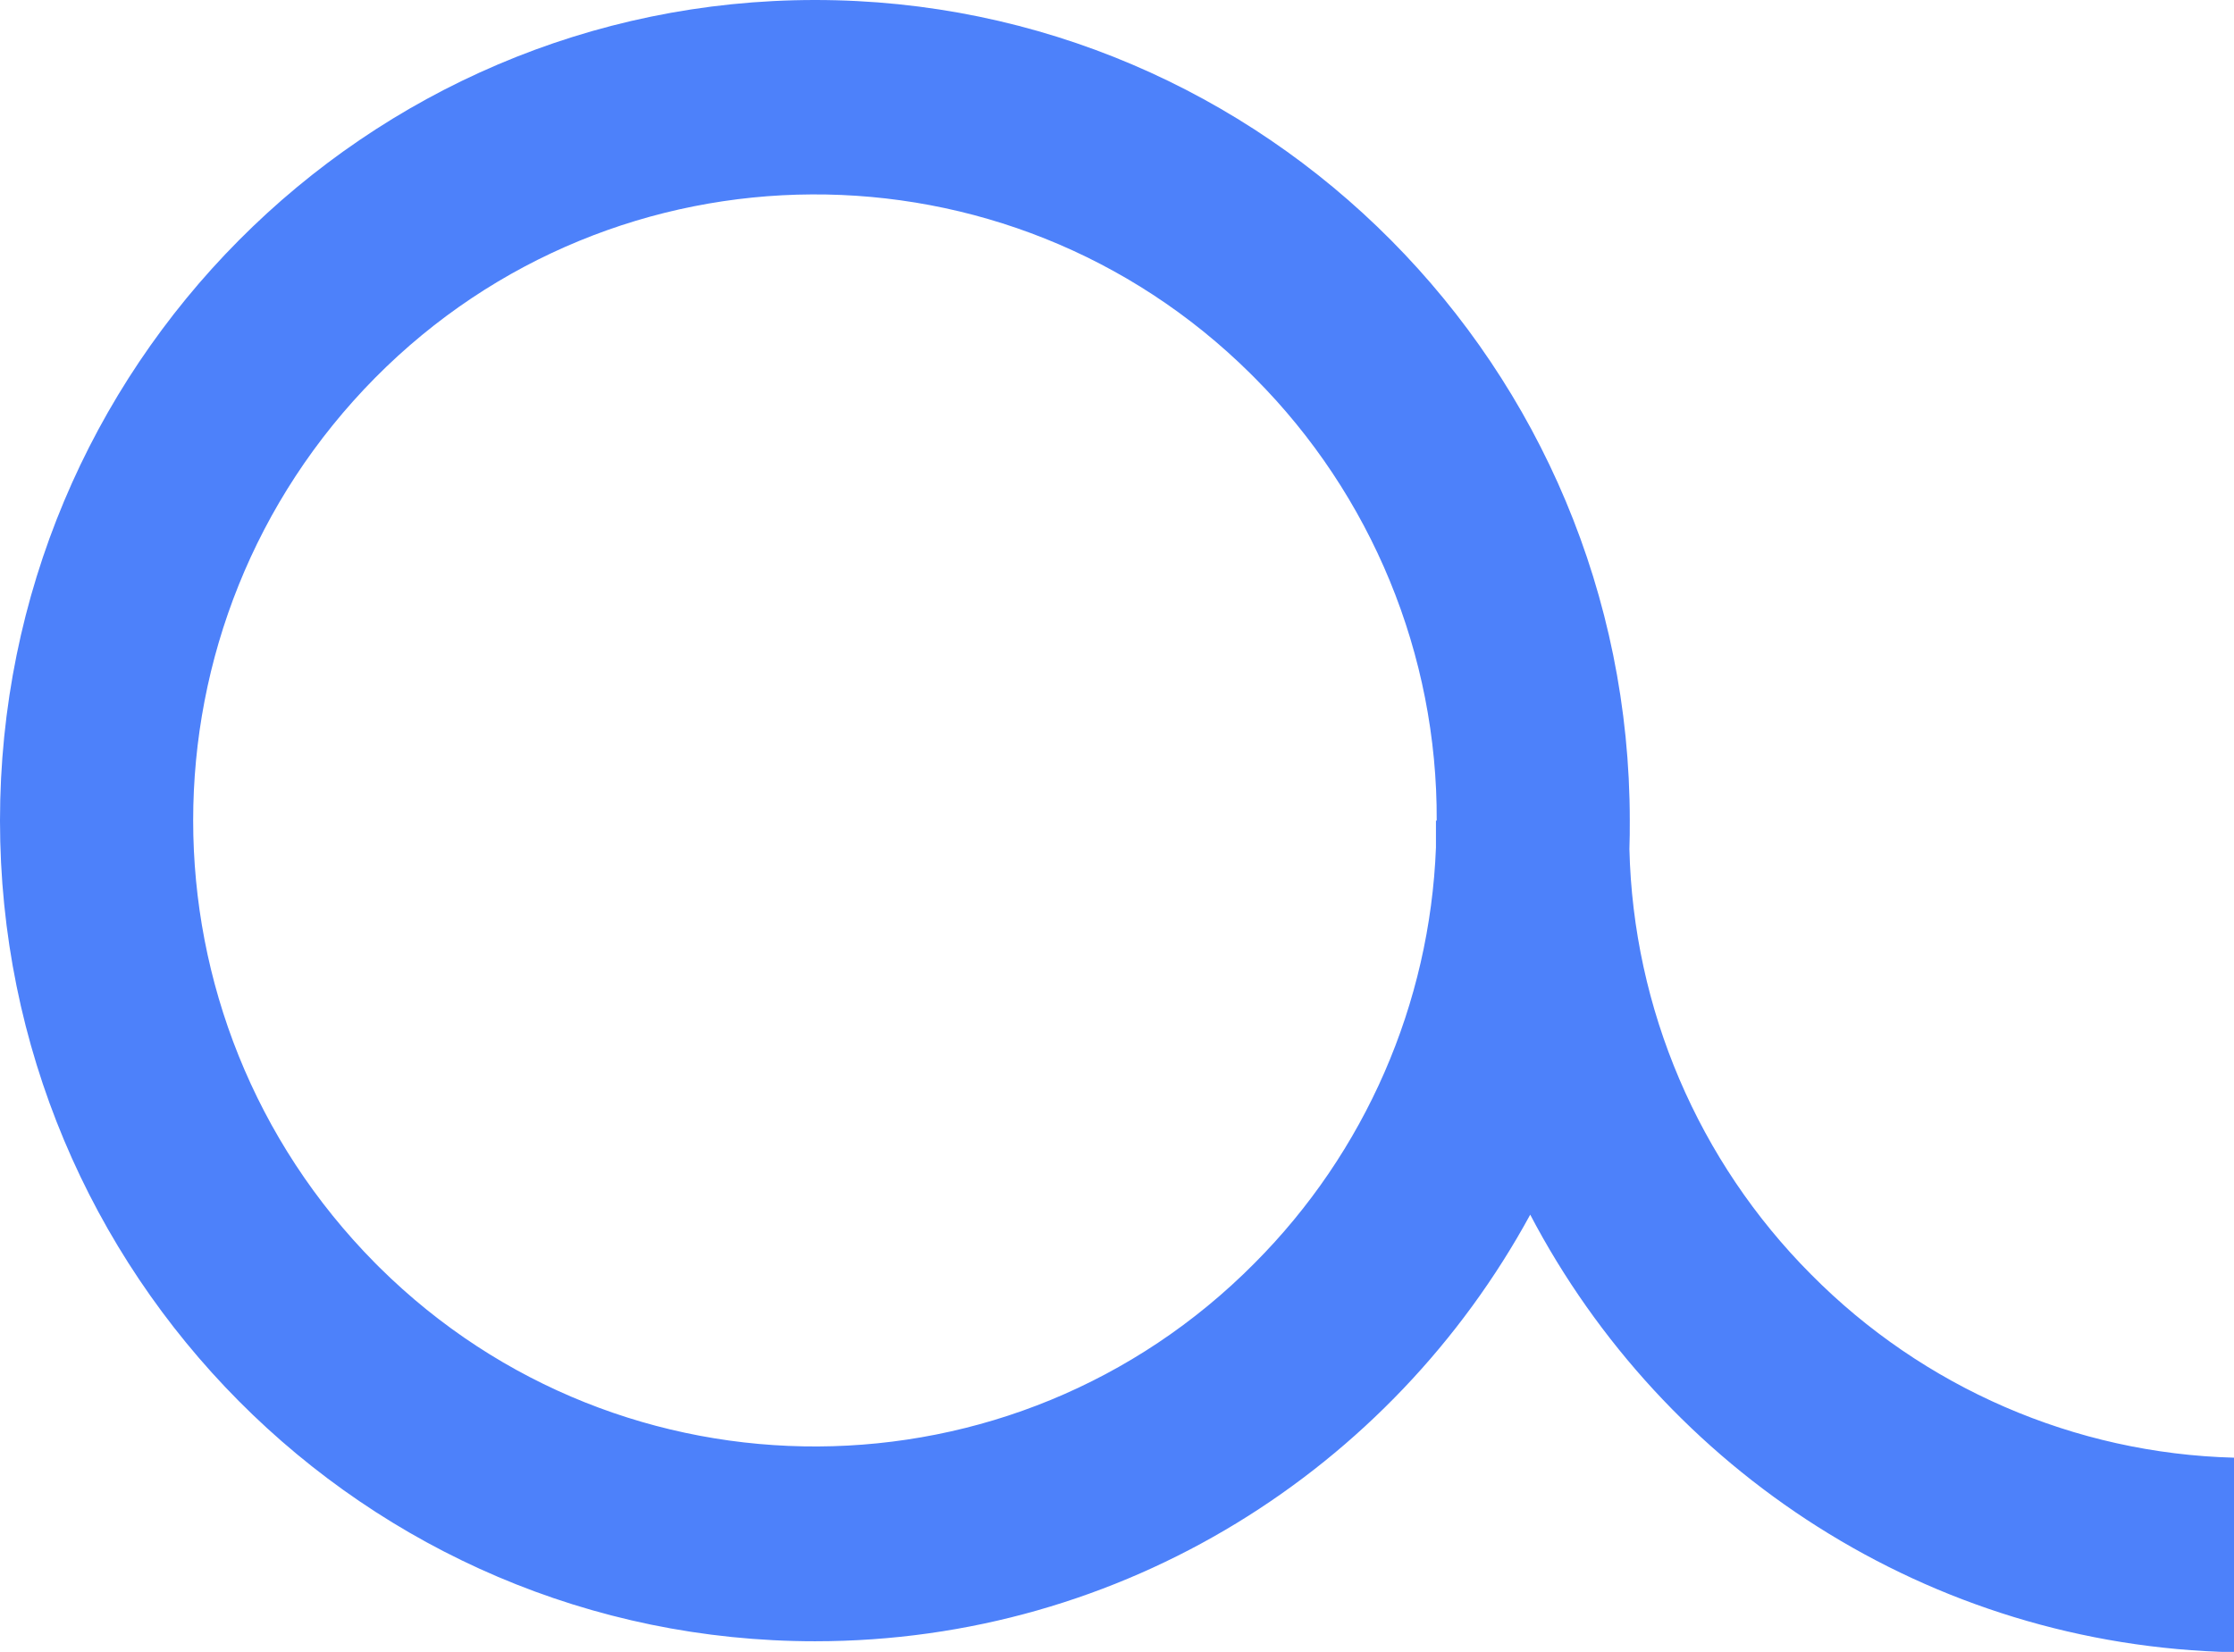 <?xml version="1.0" encoding="utf-8"?>
<!-- Generator: $$$/GeneralStr/196=Adobe Illustrator 27.6.0, SVG Export Plug-In . SVG Version: 6.00 Build 0)  -->
<svg version="1.1" id="Livello_1" xmlns="http://www.w3.org/2000/svg" xmlns:xlink="http://www.w3.org/1999/xlink" x="0px" y="0px"
	 viewBox="0 0 590.1 436.4" style="enable-background:new 0 0 590.1 436.4;" xml:space="preserve">
<style type="text/css">
	.st0{fill:#4D81FA;}
</style>
<path id="Tracciato_32" class="st0" d="M478.4,336.7c-29.8-29.9-47-70.2-48-112.4c0.1-2.5,0.1-5,0.1-7.5C430.5,97,334.1,0,215.3,0
	S0,97,0,216.8s96.4,216.8,215.3,216.8c81.4,0,152.3-45.5,188.9-112.7c35.4,67.5,105.2,113.9,185.9,115.6v-51.4
	C548,384,508,366.6,478.4,336.7 M331.4,333.7c-63.5,64.1-167,64.7-231.2,1.1c-0.4-0.4-0.8-0.8-1.1-1.1C35,268.9,35,164.6,99.1,99.8
	c63.5-64.1,167-64.7,231.2-1.1c0.4,0.4,0.8,0.8,1.1,1.1c30.9,31,48.3,73.1,48.1,117h-0.2c0,1,0,2,0,3c0,1.4,0,2.7,0,4.1
	C377.7,265.2,360.6,304.4,331.4,333.7"/>
</svg>
